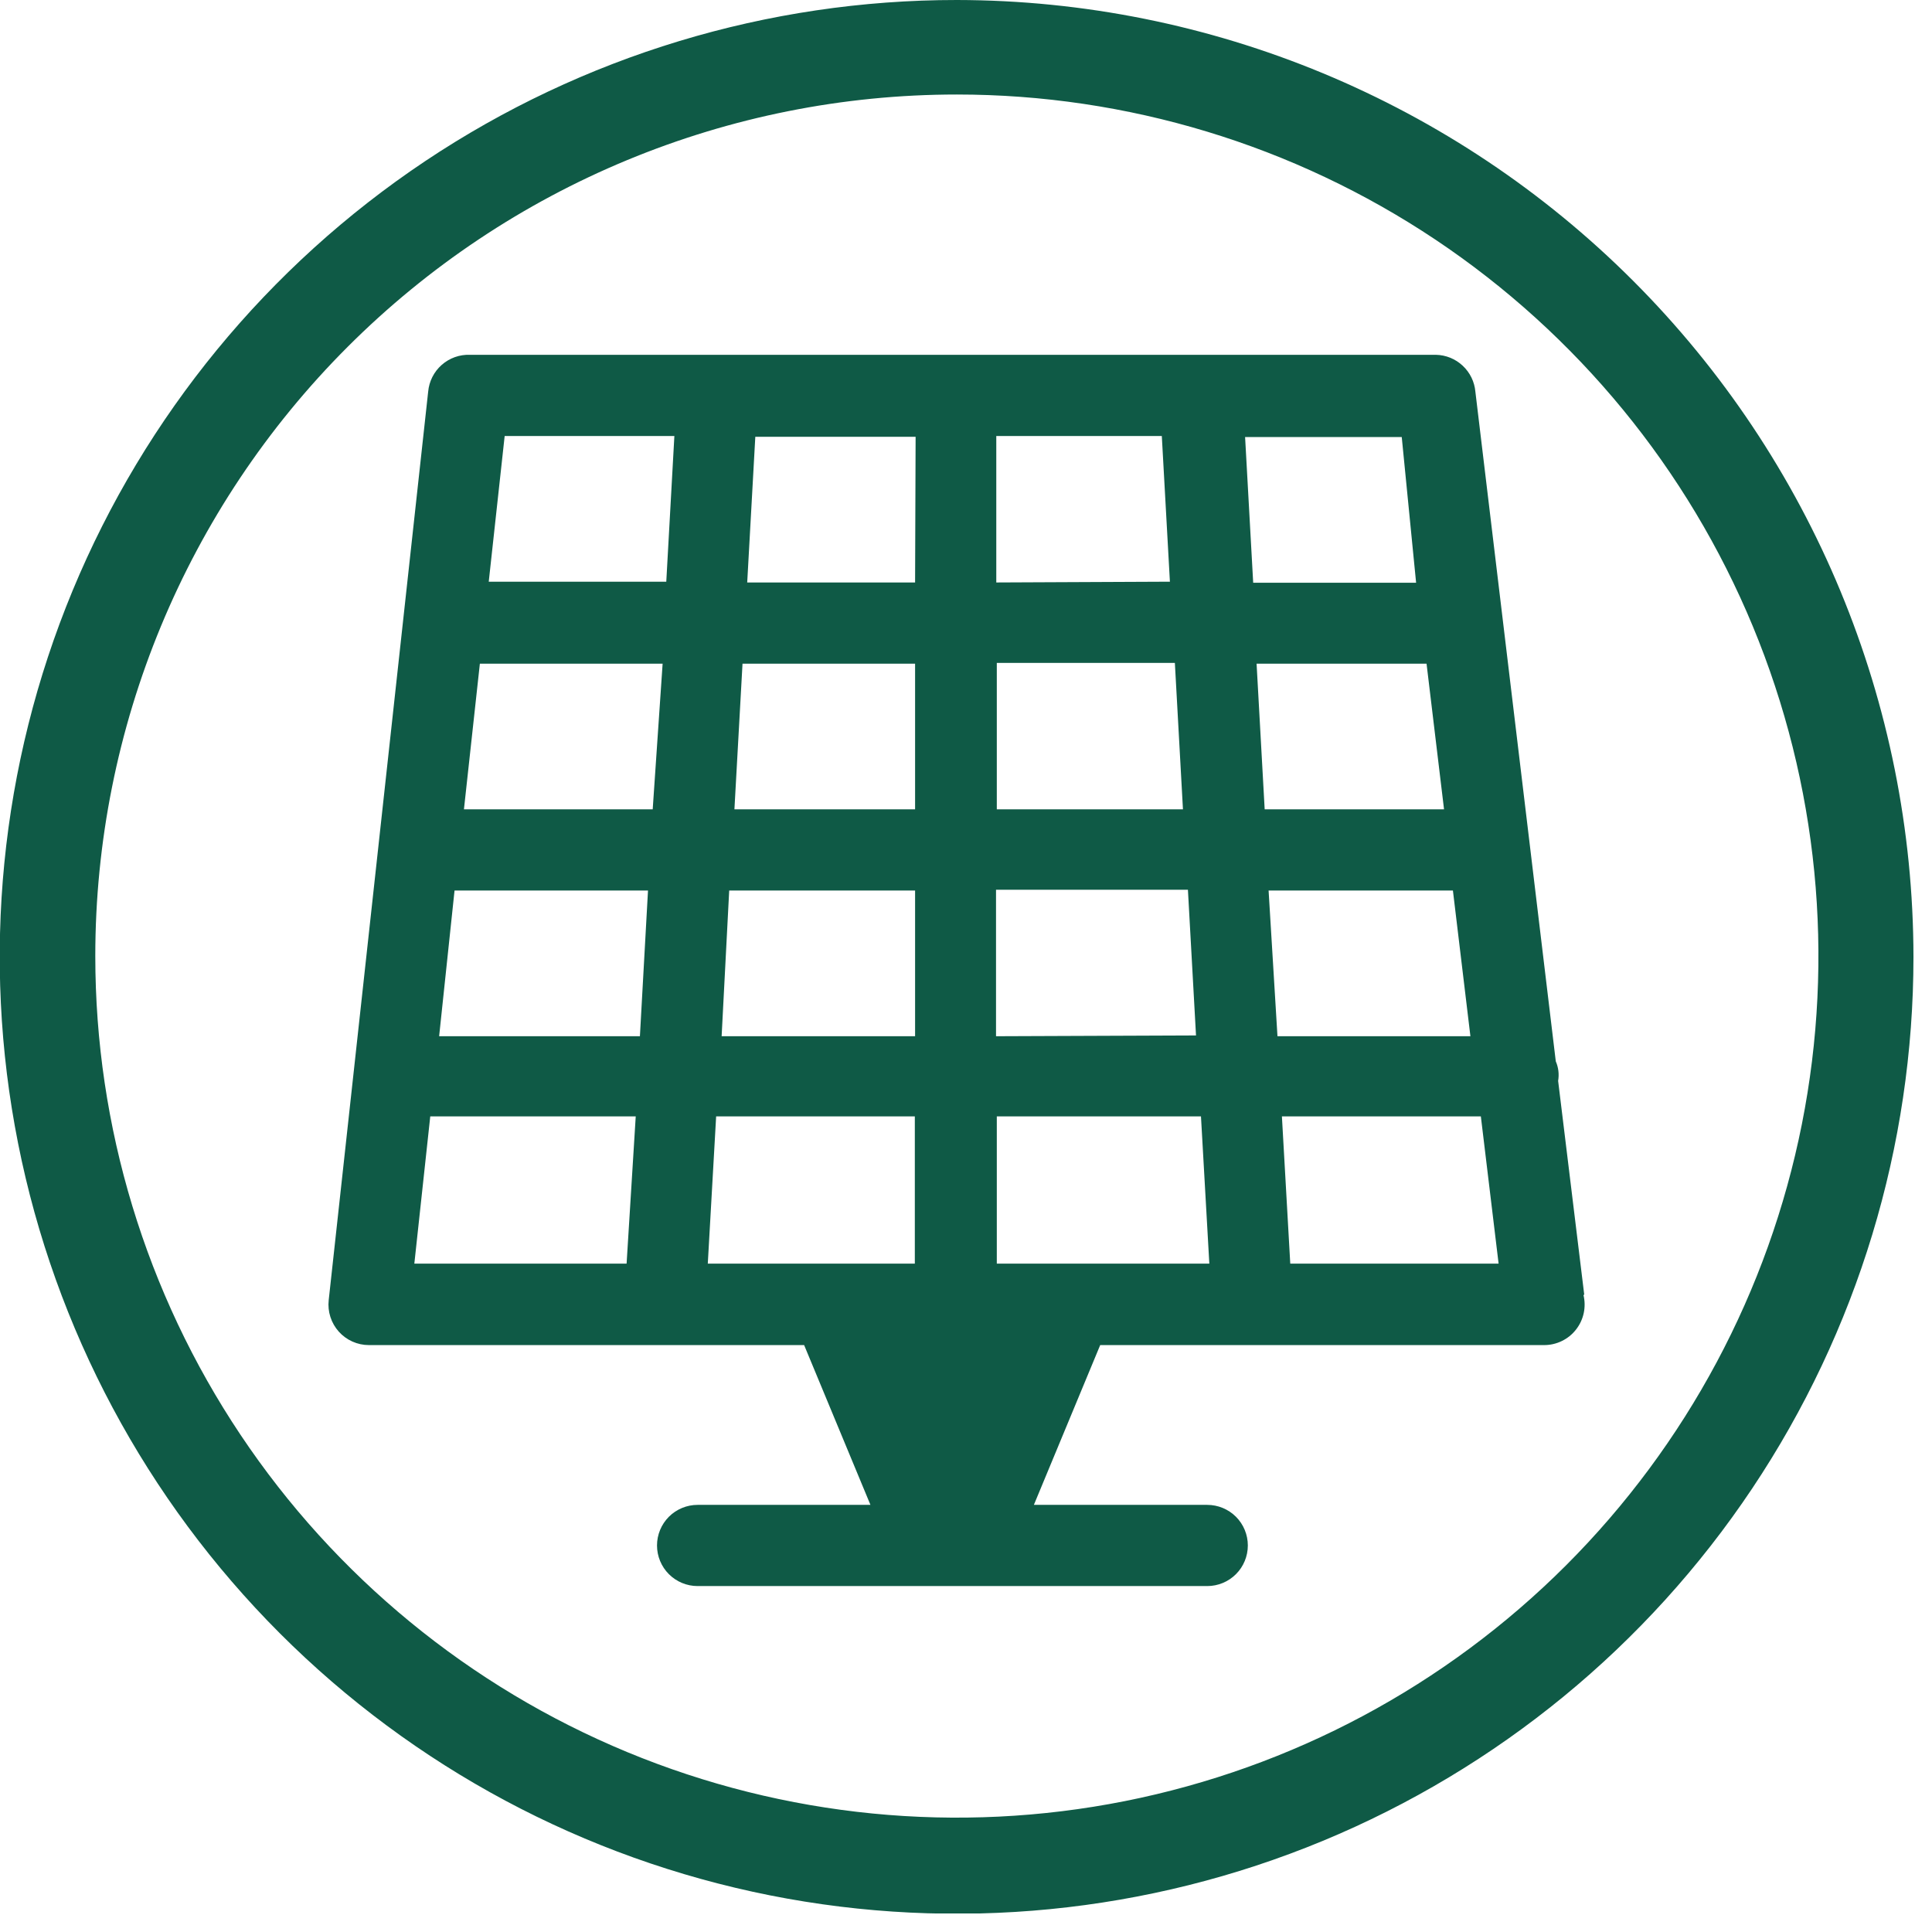 <svg width="74" height="74" viewBox="0 0 74 74" fill="none" xmlns="http://www.w3.org/2000/svg">
<g clip-path="url(#clip0_1700_2986)">
<path d="M36.65 3.62C43.176 3.62 49.557 5.555 54.984 9.181C60.41 12.808 64.64 17.962 67.138 23.991C69.635 30.021 70.289 36.657 69.016 43.058C67.742 49.459 64.599 55.339 59.984 59.955C55.369 64.57 49.489 67.713 43.088 68.986C36.686 70.259 30.051 69.606 24.021 67.108C17.991 64.61 12.837 60.381 9.211 54.954C5.585 49.527 3.65 43.147 3.65 36.62C3.65 27.868 7.127 19.474 13.315 13.286C19.504 7.097 27.898 3.62 36.65 3.62ZM36.65 1.36489e-06C29.401 -0.002 22.314 2.146 16.285 6.172C10.257 10.198 5.558 15.921 2.782 22.618C0.007 29.314 -0.72 36.684 0.693 43.794C2.106 50.904 5.596 57.435 10.721 62.562C15.846 67.689 22.376 71.18 29.486 72.595C36.596 74.01 43.965 73.285 50.663 70.511C57.36 67.737 63.085 63.04 67.112 57.013C71.14 50.985 73.29 43.899 73.29 36.65C73.279 26.935 69.416 17.62 62.547 10.75C55.678 3.879 46.365 0.013 36.65 1.36489e-06Z" fill="#0F5A46"/>
<path d="M60.68 49.59L59.68 41.4C59.724 41.147 59.692 40.886 59.59 40.65L56.51 15C56.476 14.62 56.303 14.267 56.024 14.007C55.745 13.746 55.381 13.598 55 13.59H18C17.603 13.575 17.216 13.714 16.919 13.976C16.621 14.238 16.436 14.605 16.4 15L12.59 49.8C12.566 50.016 12.588 50.236 12.655 50.443C12.721 50.65 12.831 50.842 12.976 51.004C13.121 51.166 13.299 51.296 13.498 51.385C13.697 51.474 13.912 51.52 14.13 51.52H30.8L33.34 57.64H26.72C26.308 57.64 25.912 57.804 25.62 58.095C25.329 58.387 25.165 58.782 25.165 59.195C25.165 59.607 25.329 60.003 25.62 60.294C25.912 60.586 26.308 60.75 26.72 60.75H46.24C46.652 60.75 47.048 60.586 47.34 60.294C47.631 60.003 47.795 59.607 47.795 59.195C47.795 58.782 47.631 58.387 47.34 58.095C47.048 57.804 46.652 57.64 46.24 57.64H39.6L42.14 51.52H59.14C59.375 51.521 59.608 51.468 59.82 51.365C60.032 51.263 60.218 51.113 60.363 50.928C60.509 50.743 60.61 50.527 60.66 50.297C60.709 50.067 60.706 49.828 60.65 49.6L60.68 49.59ZM41.11 48.4H38.18V42.76H46L46.32 48.4H41.11ZM27.11 48.4L27.43 42.76H35.04V48.4H27.15H27.11ZM55.31 31H48.44L48.13 25.42H54.64L55.31 31ZM45.31 31H38.18V25.39H45L45.31 31ZM38.16 22.31V16.7H44.5L44.81 22.28L38.16 22.31ZM35.05 22.31H28.62L28.93 16.73H35.07L35.05 22.31ZM35.05 25.42V31H28.13L28.44 25.42H35.05ZM25 31H17.77L18.38 25.42H25.38L25 31ZM17.41 34.11H24.82L24.51 39.69H16.82L17.41 34.11ZM27.93 34.11H35.05V39.69H27.64L27.93 34.11ZM38.15 39.69V34.08H45.5L45.81 39.66L38.15 39.69ZM48.59 34.11H55.65L56.32 39.69H48.93L48.59 34.11ZM54.24 22.32H48L47.69 16.74H53.69L54.24 22.32ZM25.83 16.7L25.52 22.28H18.72L19.33 16.7H25.83ZM16.48 42.76H24.35L24 48.4H15.87L16.48 42.76ZM49.42 48.4L49.1 42.76H56.72L57.4 48.4H49.42Z" fill="#0F5A46"/>
</g>
<defs>
<clipPath id="clip0_1700_2986">
<rect width="73.29" height="73.29" fill="white"/>
</clipPath>
</defs>
</svg>
